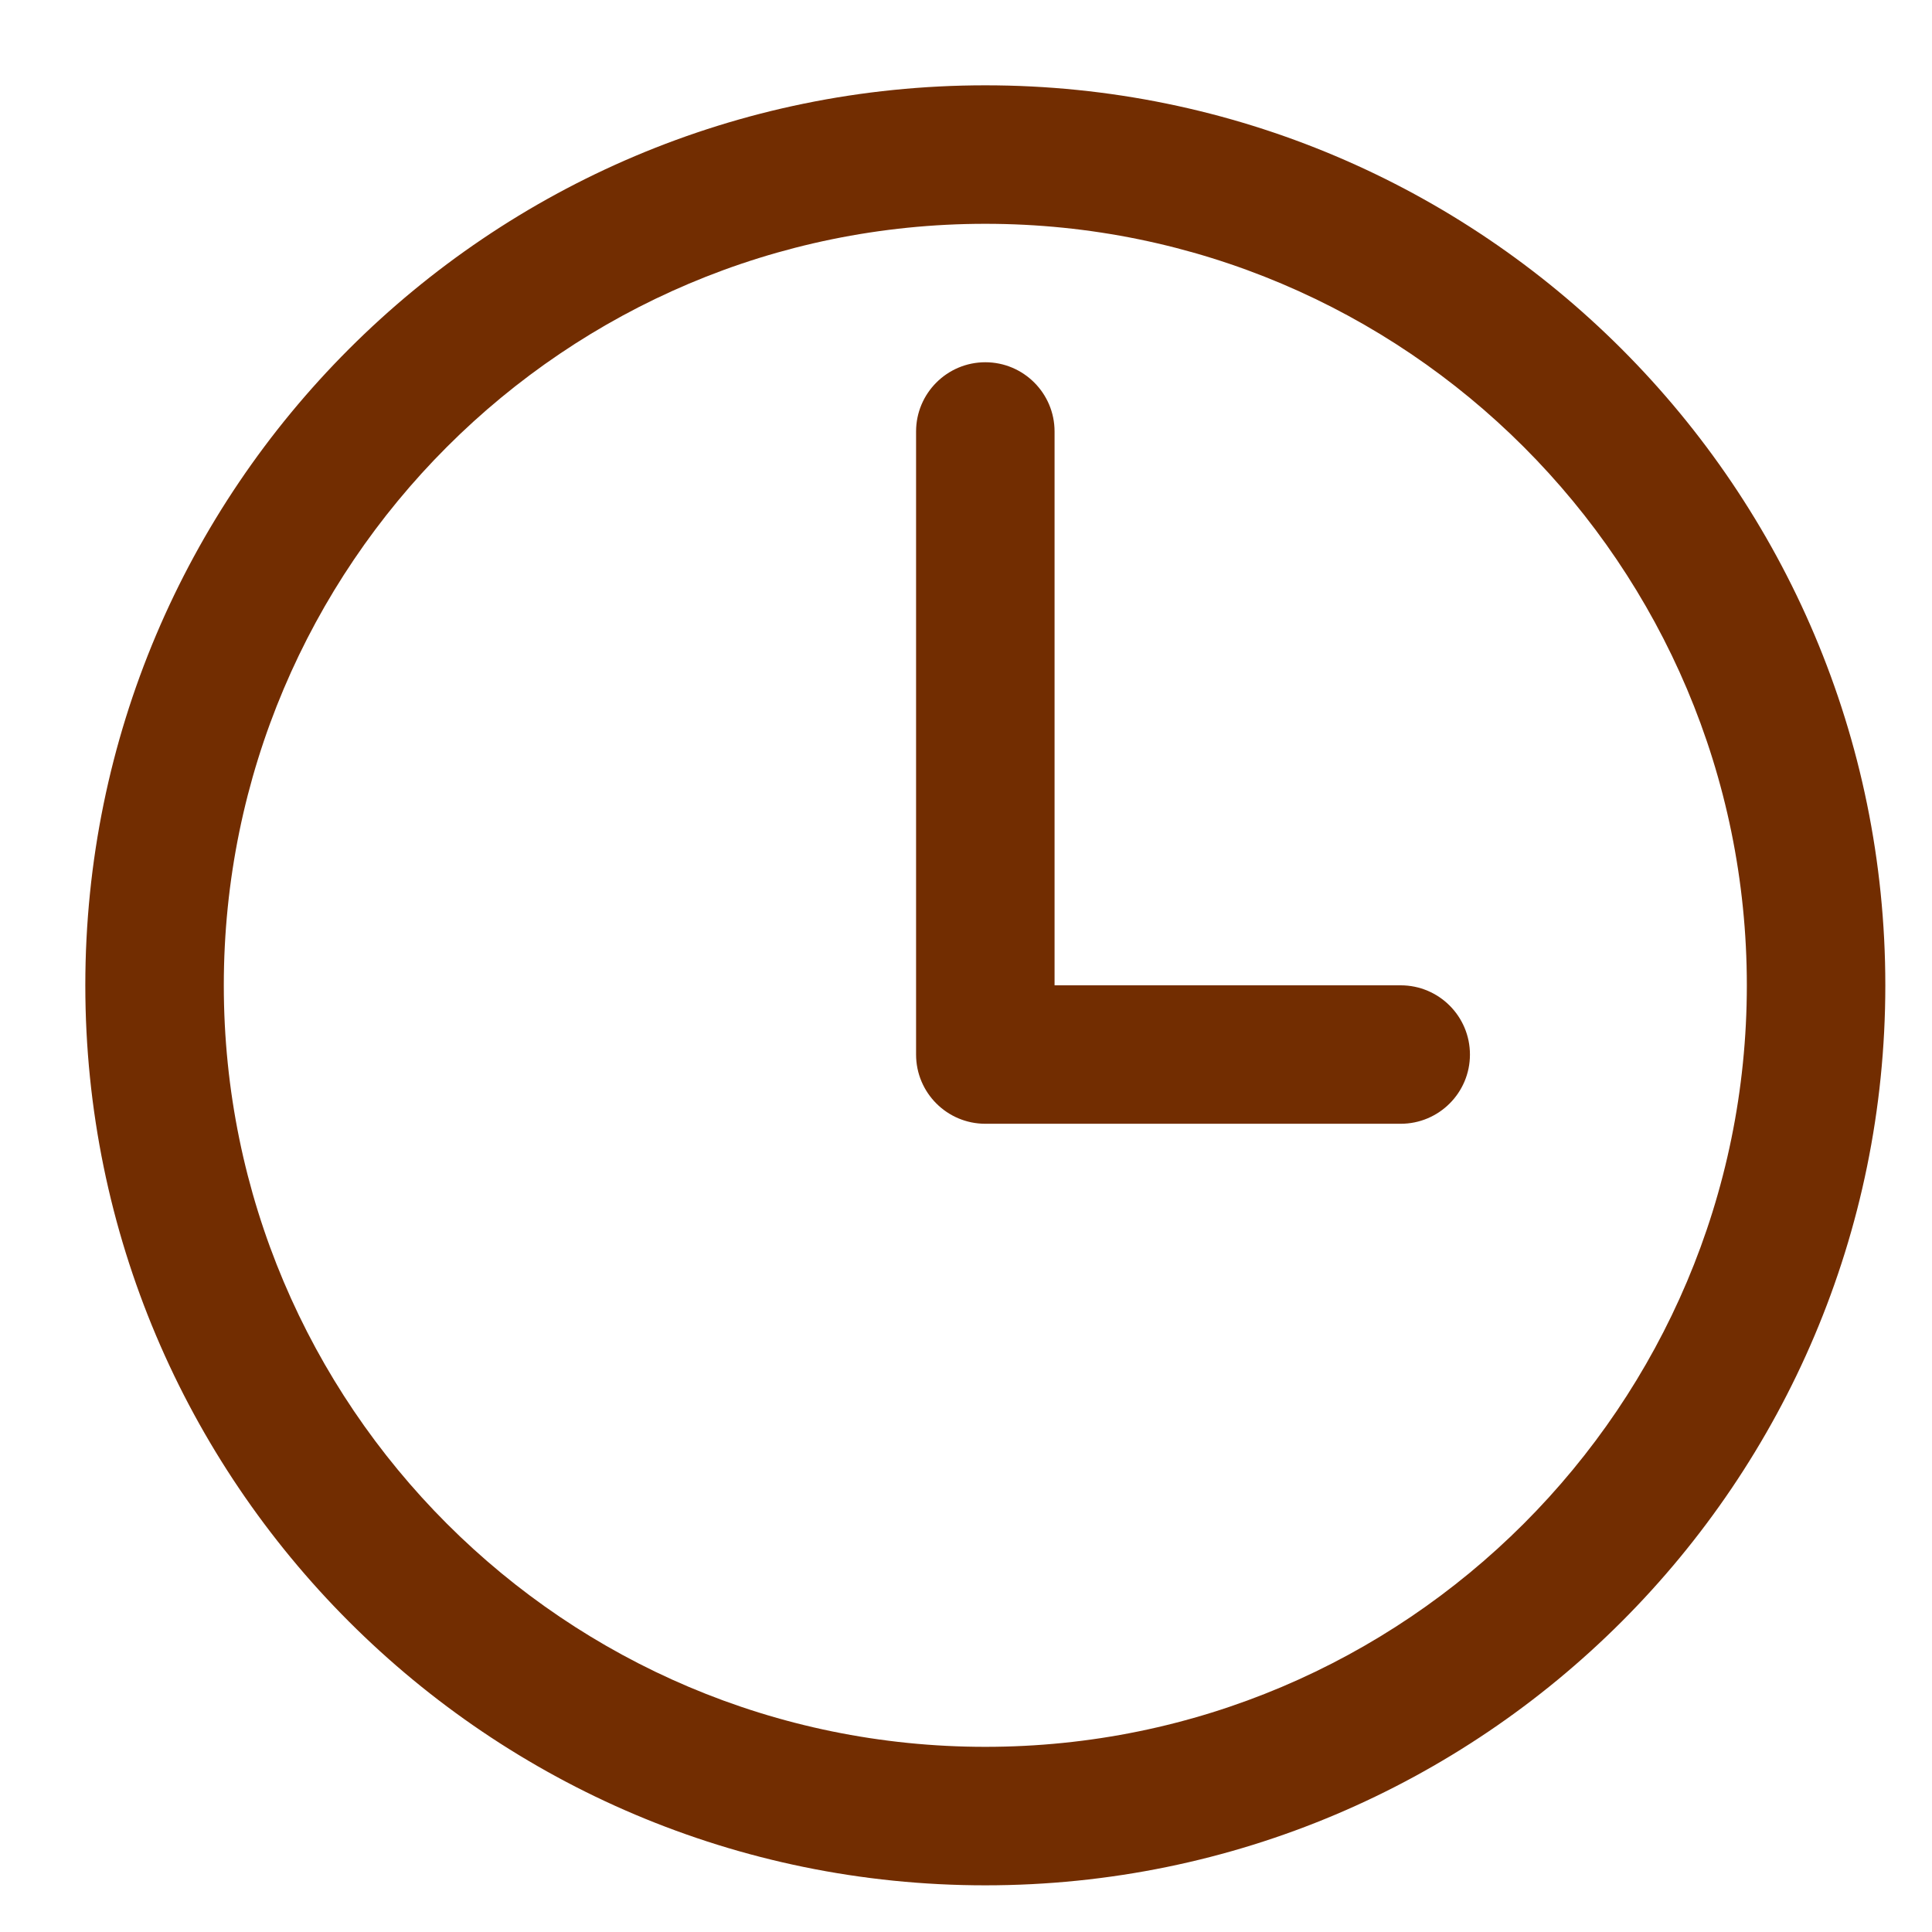 <svg width="50" height="50" viewBox="0 0 50 50" fill="none" xmlns="http://www.w3.org/2000/svg">
<path d="M45.208 25.5C45.208 14.62 36.38 5.792 25.5 5.792C14.62 5.792 5.792 14.62 5.792 25.5C5.792 36.38 14.62 45.208 25.5 45.208C36.38 45.208 45.208 36.38 45.208 25.5ZM23.708 11.167C23.708 10.178 24.511 9.375 25.5 9.375C26.489 9.375 27.292 10.178 27.292 11.167V25.5H36.25C37.239 25.5 38.042 26.302 38.042 27.292C38.042 28.281 37.239 29.083 36.25 29.083H25.5C24.511 29.083 23.708 28.281 23.708 27.292V11.167ZM48.792 25.5C48.792 38.359 38.359 48.792 25.5 48.792C12.641 48.792 2.208 38.359 2.208 25.5C2.208 12.641 12.641 2.208 25.5 2.208C38.359 2.208 48.792 12.641 48.792 25.5Z" fill="#722D01"/>
</svg>
